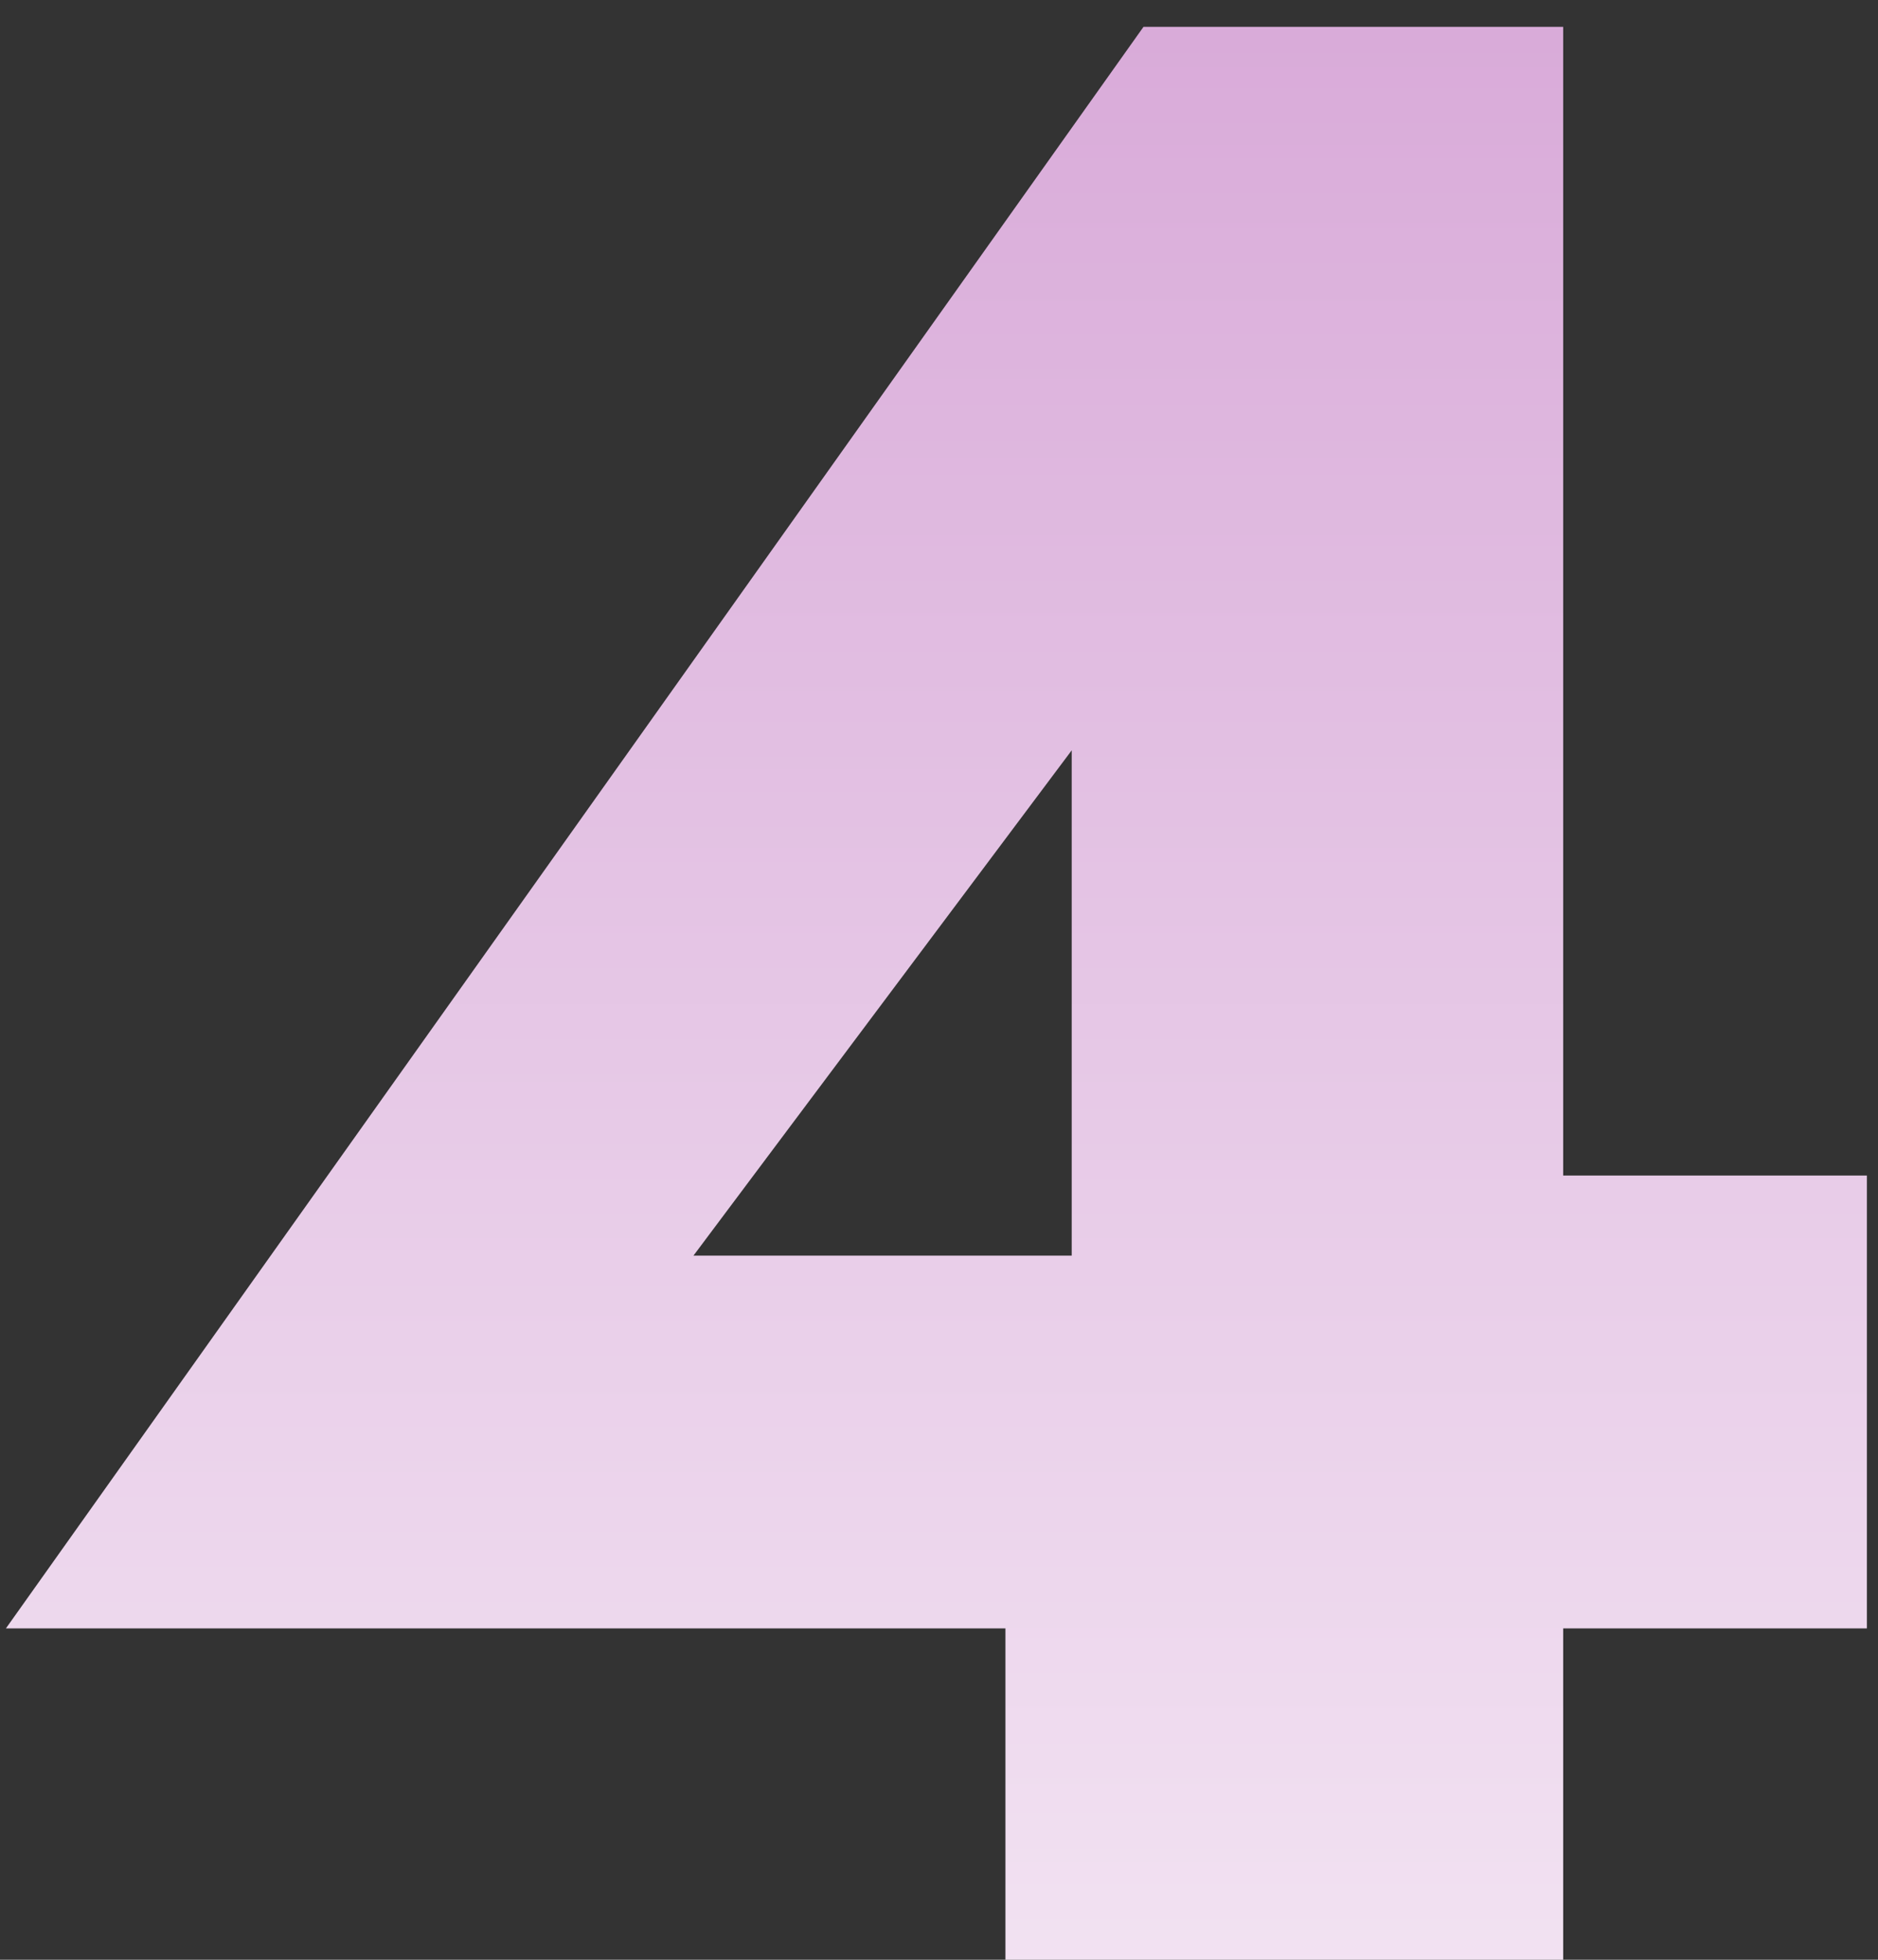 <?xml version="1.0" encoding="UTF-8"?> <svg xmlns="http://www.w3.org/2000/svg" width="69" height="72" viewBox="0 0 69 72" fill="none"><rect x="0" y="0" width="69" height="72" fill="#333333" stroke="none"/> <path d="M0.217 59.826L42.013 0.987H57.433V72H36.941V54.145L39.376 53.029V27.566L25.478 46.131H52.361L54.086 43.189H68.592V59.826H0.217Z" fill="url(#paint0_linear_845_26)"></path> <defs> <linearGradient id="paint0_linear_845_26" x1="36.5" y1="-37" x2="36.5" y2="110" gradientUnits="userSpaceOnUse"> <stop offset="0.005" stop-color="#CC8ECC"></stop> <stop offset="1" stop-color="white"></stop> </linearGradient> </defs> </svg> 